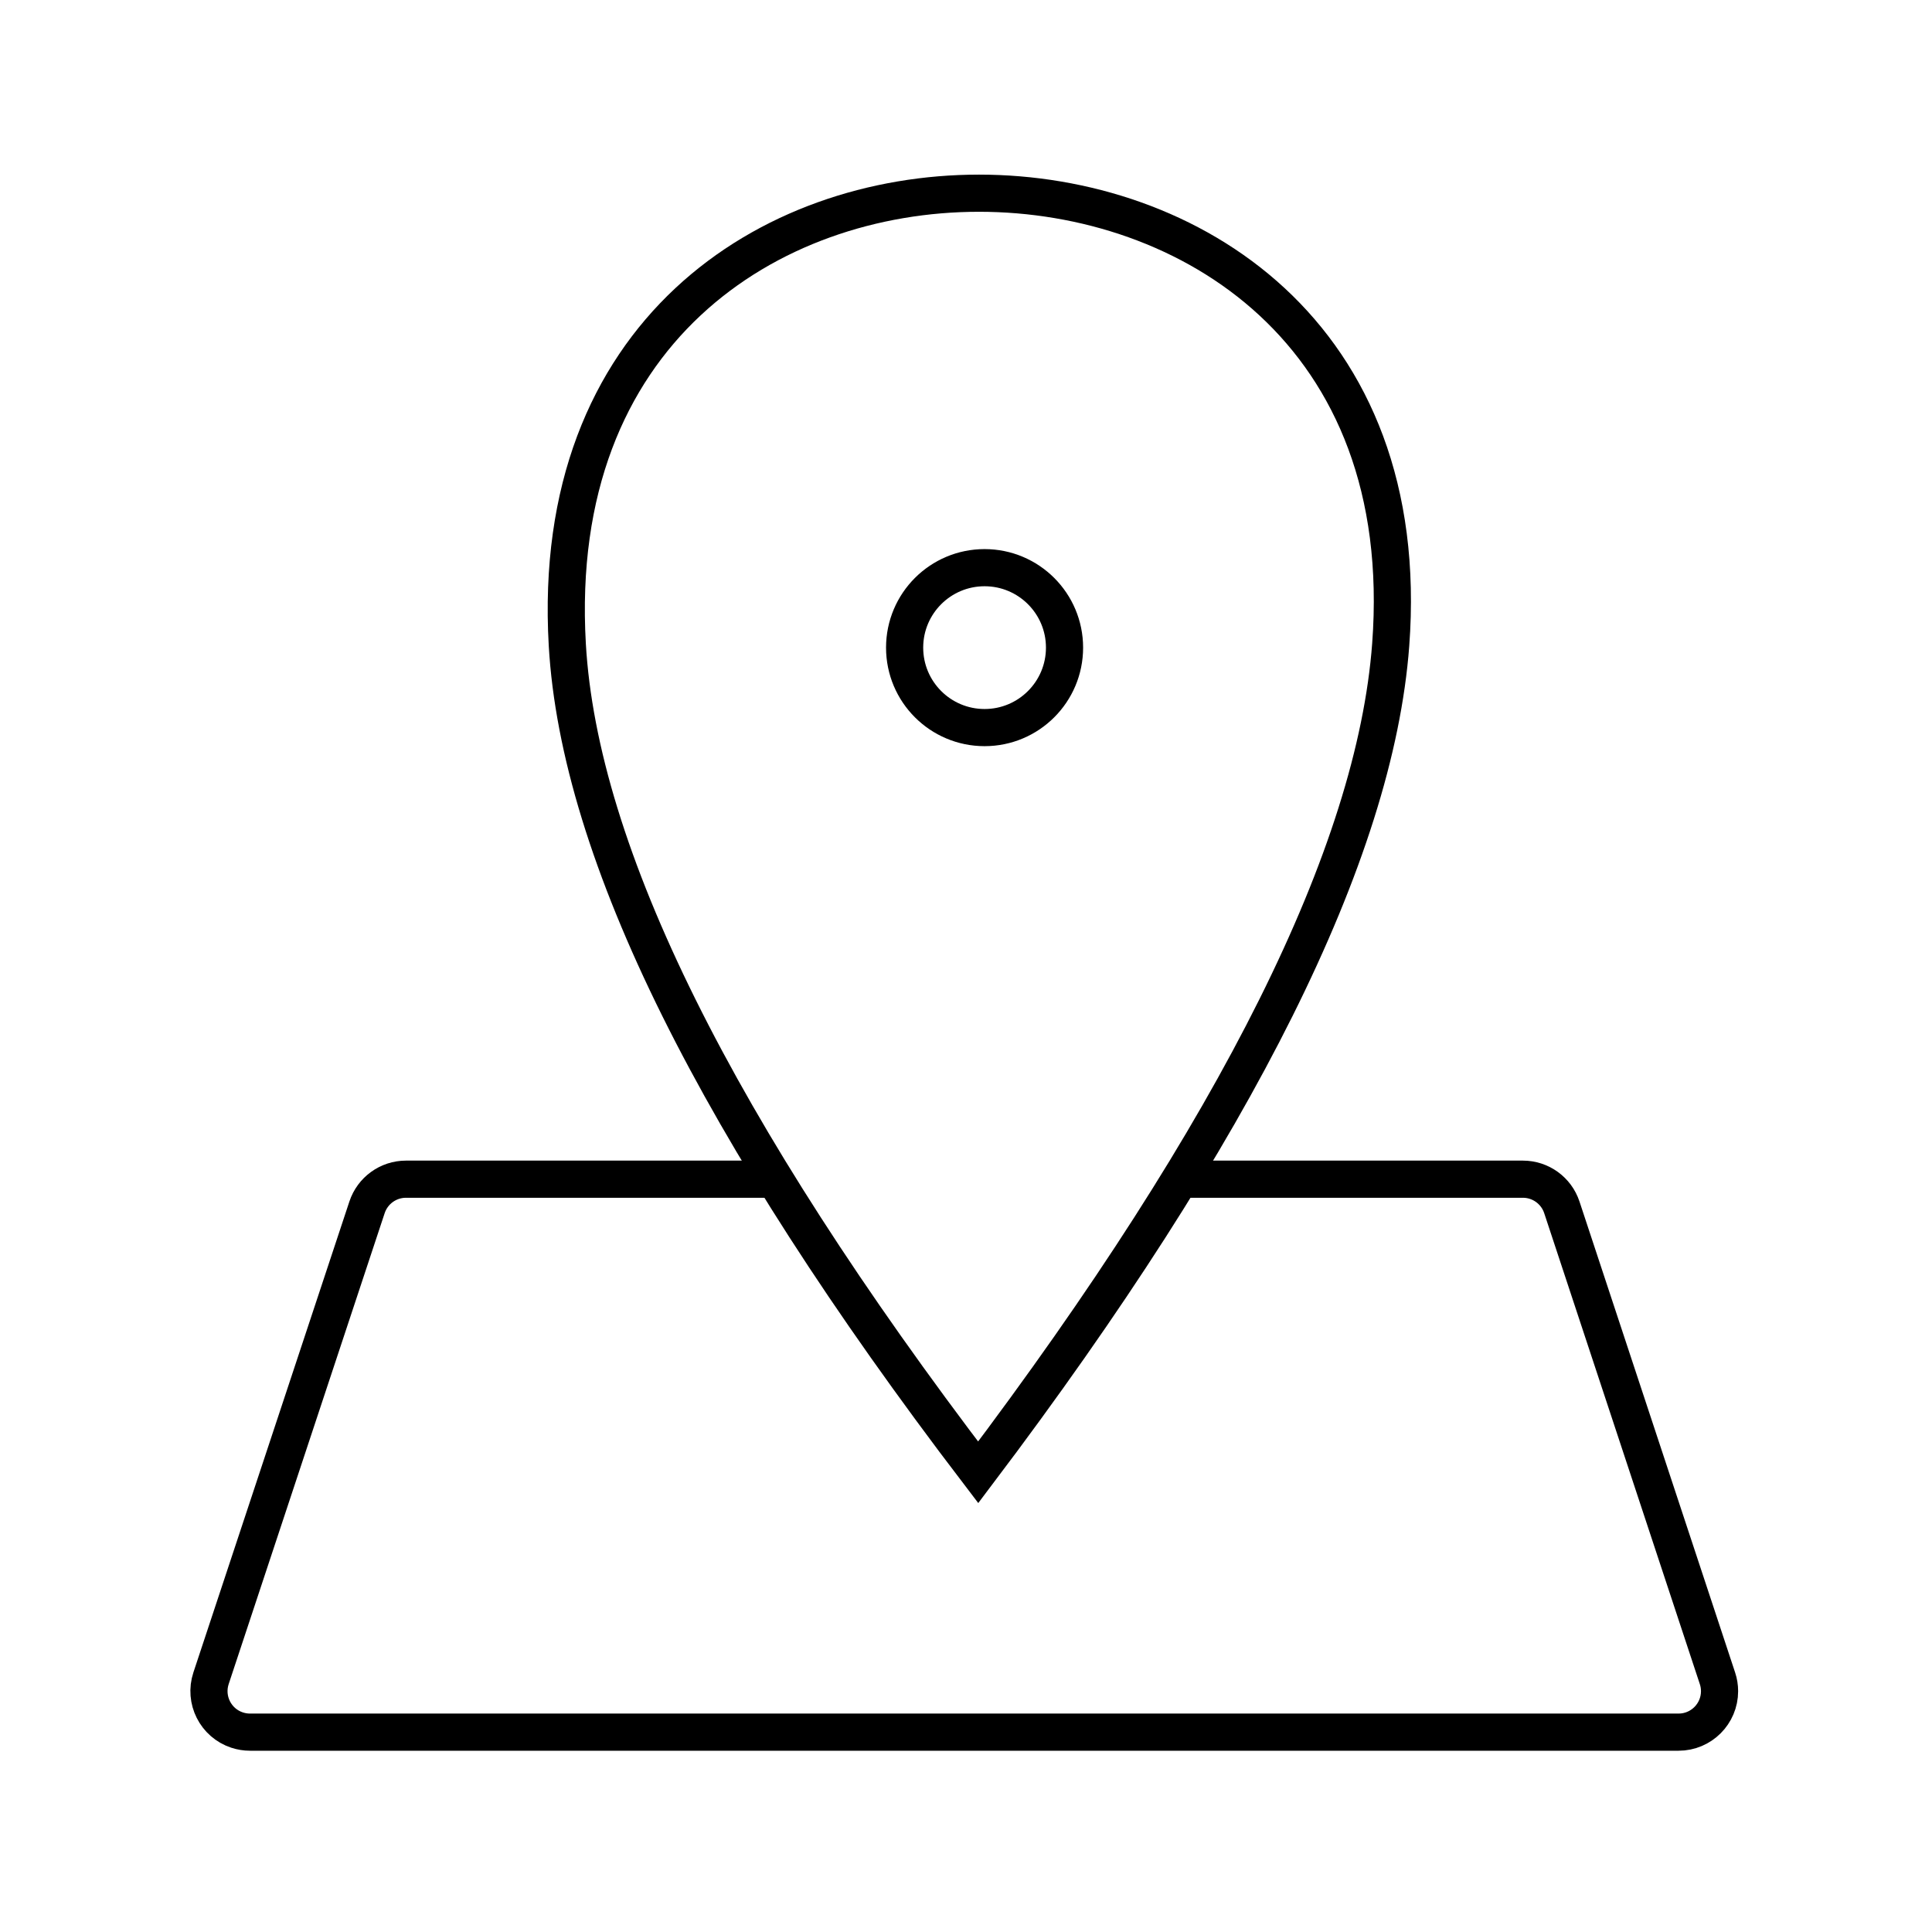 <?xml version="1.0" encoding="UTF-8"?>
<svg width="52px" height="52px" viewBox="0 0 52 52" version="1.1" xmlns="http://www.w3.org/2000/svg" xmlns:xlink="http://www.w3.org/1999/xlink">
    <!-- Generator: Sketch 61.2 (89653) - https://sketch.com -->
    <title>编组 16备份 4</title>
    <desc>Created with Sketch.</desc>
    <g id="页面-2" stroke="none" stroke-width="1" fill="none" fill-rule="evenodd">
        <g id="编组-16备份-4">
            <g id="编组-18备份-3">
                <rect id="矩形" x="0" y="0" width="52" height="52"></rect>
                <g id="编组-17" transform="translate(5.2, 5.2)" stroke="#000000">
                    <g id="编组-2">
                        <circle id="椭圆形" cx="21.3" cy="12.231" r="2.152"></circle>
                        <path d="M21.128,34.428 C28.109,25.186 31.81,17.761 32.231,12.154 C32.861,3.743 26.779,0 21.15,0 C15.52,0 9.585,3.743 10.069,12.154 C10.392,17.761 14.078,25.186 21.128,34.428 Z" id="椭圆形"></path>
                        <path d="M15.672,26.538 L5.727,26.538 C5.251,26.538 4.829,26.843 4.679,27.294 L0.48,39.971 C0.289,40.549 0.602,41.174 1.181,41.365 C1.293,41.402 1.41,41.421 1.528,41.421 L39.979,41.421 C40.588,41.421 41.082,40.927 41.082,40.318 C41.082,40.2 41.063,40.083 41.026,39.972 L36.837,27.295 C36.687,26.843 36.265,26.538 35.789,26.538 L26.548,26.538 L26.548,26.538" id="路径-2"></path>
                    </g>
                </g>
            </g>
        </g>
    </g>
</svg>